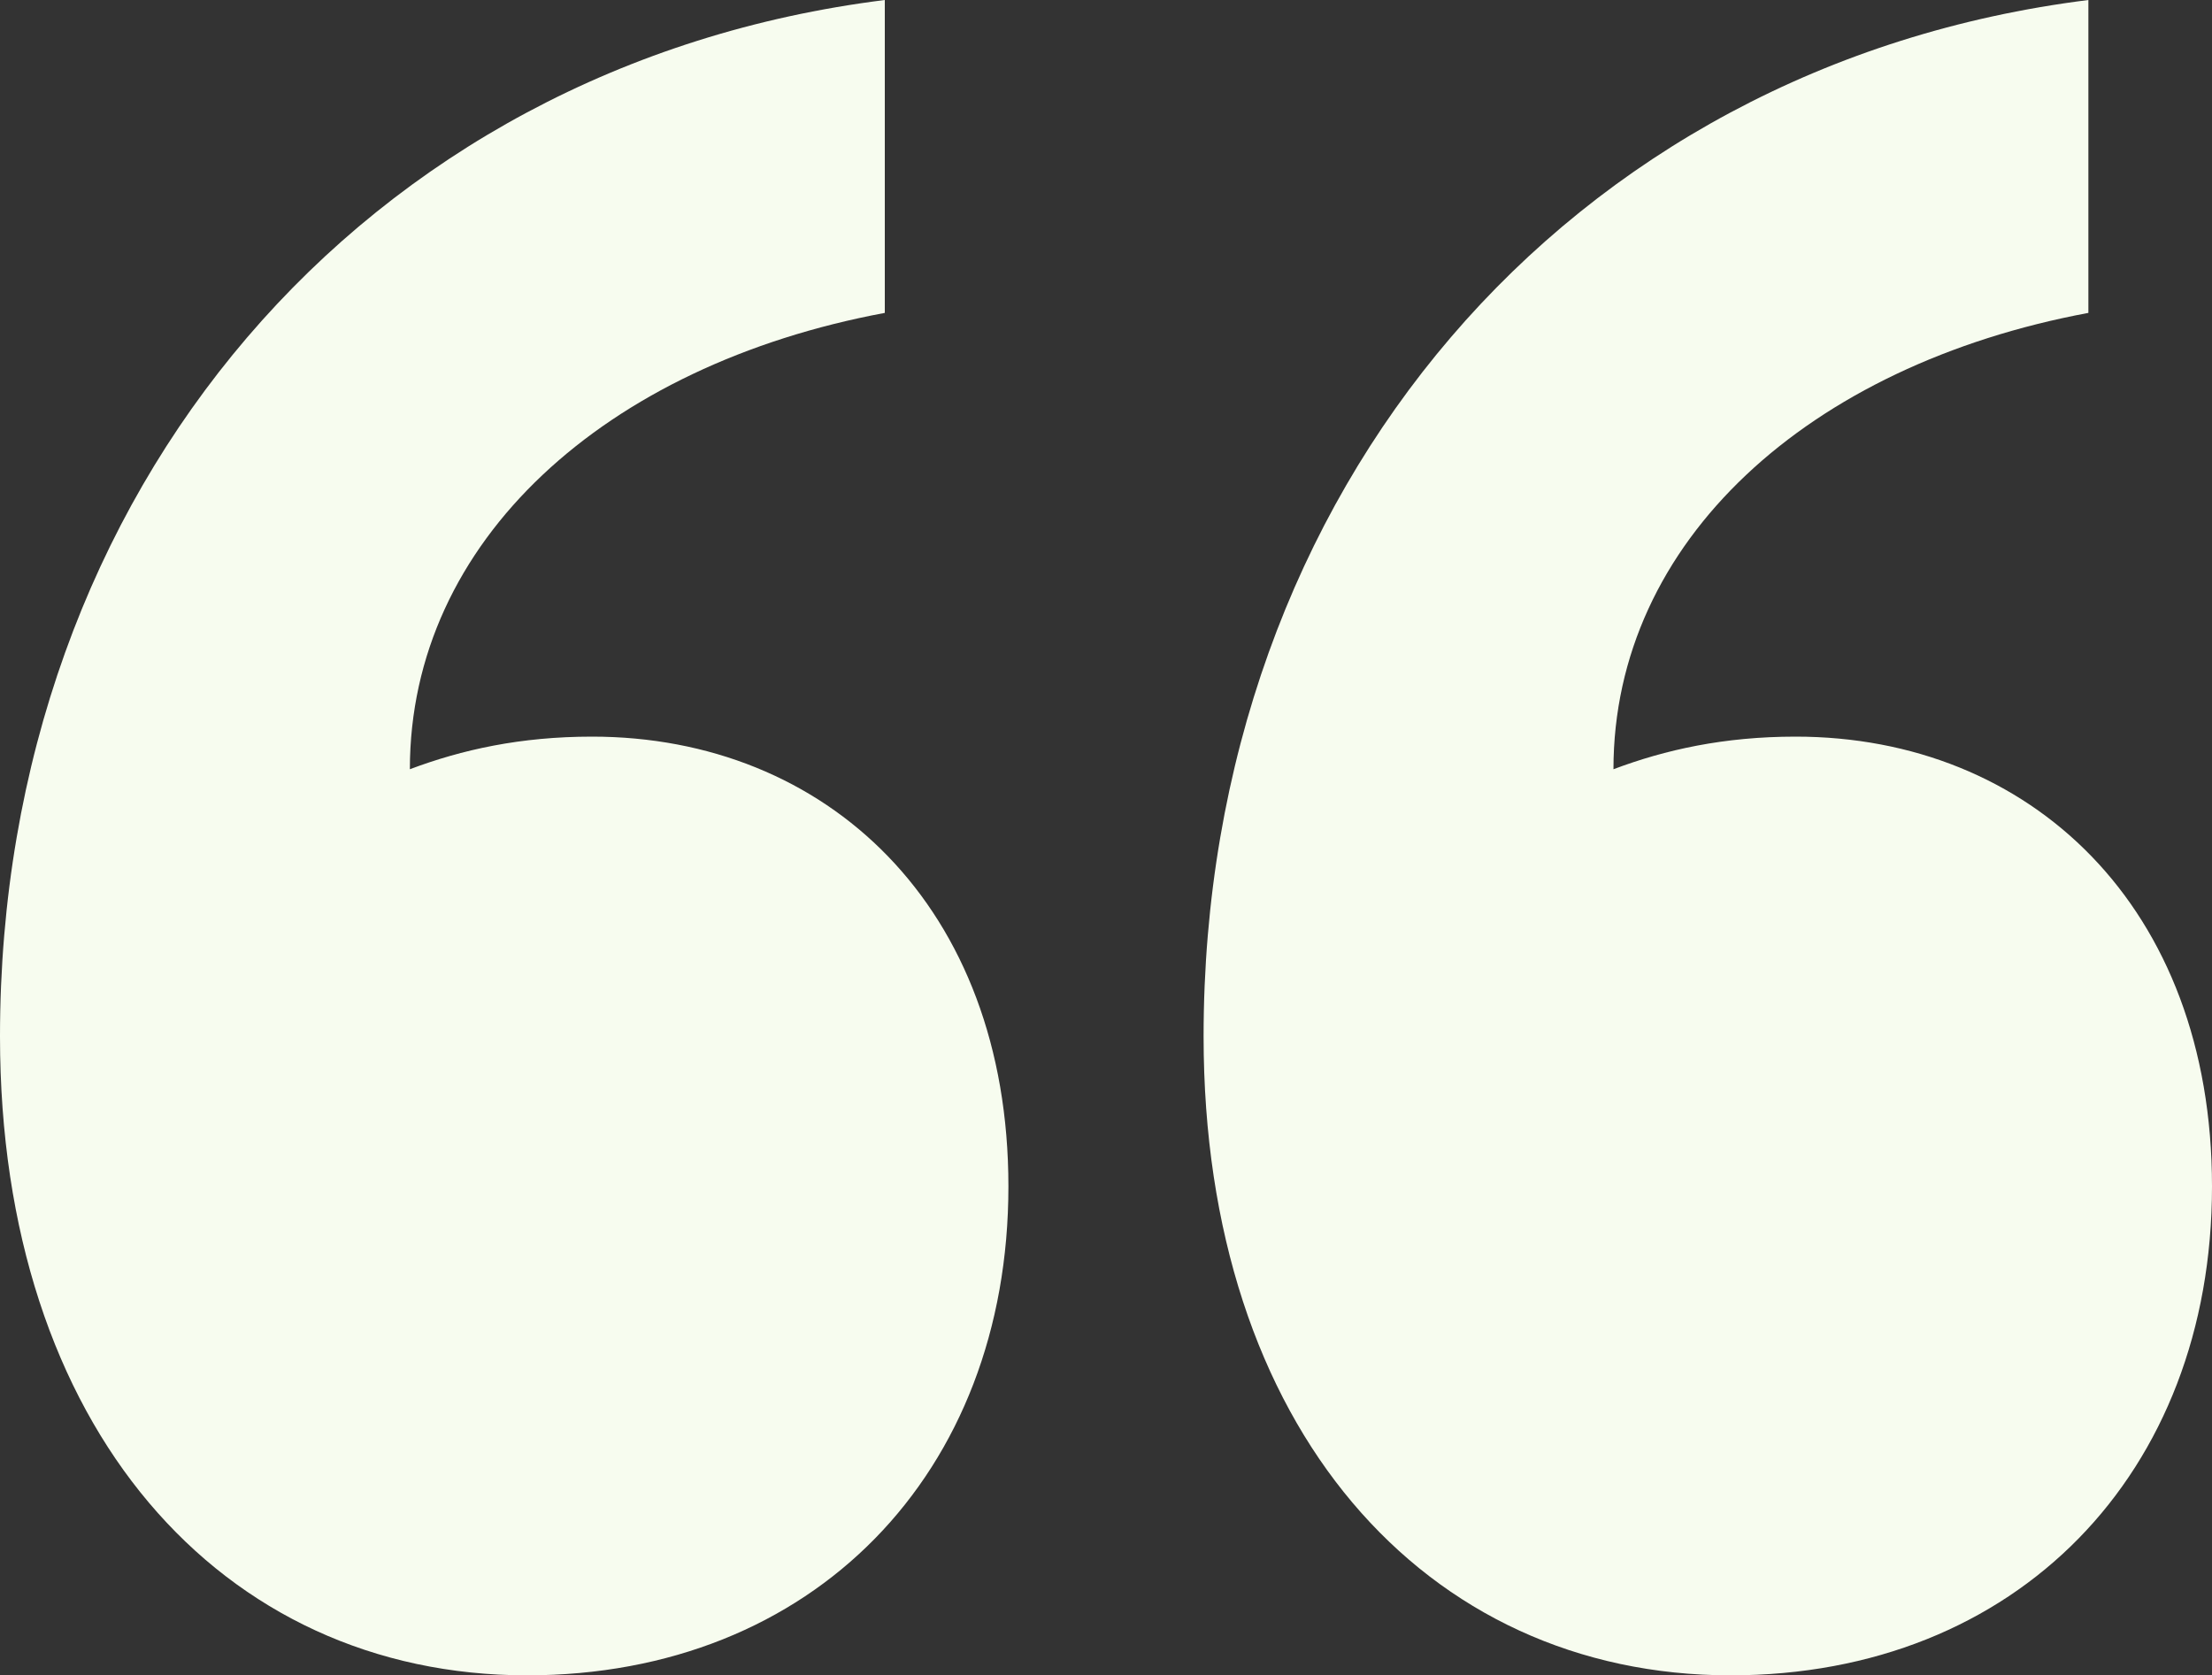 <svg width="136" height="103" viewBox="0 0 136 103" fill="none" xmlns="http://www.w3.org/2000/svg">
<rect x="0" y="0" width="136" height="103" fill="#333333" stroke="none"/>
<path d="M62 72.942C62 90.576 50 103 32.4 103C13.6 103 0 87.77 0 63.724C0 30.058 22.4 4.008 54.4 0V19.237C37.2 22.444 25.2 33.265 25.2 47.292C28.4 46.09 32 45.288 36.4 45.288C50.8 45.288 62 55.708 62 72.942Z" fill="#F7FCEF"/>
<path d="M136 72.942C136 90.576 124 103 106.4 103C87.6 103 74 87.77 74 63.724C74 30.058 96.4 4.008 128.4 0V19.237C111.2 22.444 99.2 33.265 99.2 47.292C102.4 46.09 106 45.288 110.4 45.288C124.8 45.288 136 55.708 136 72.942Z" fill="#F7FCEF"/>
</svg>
